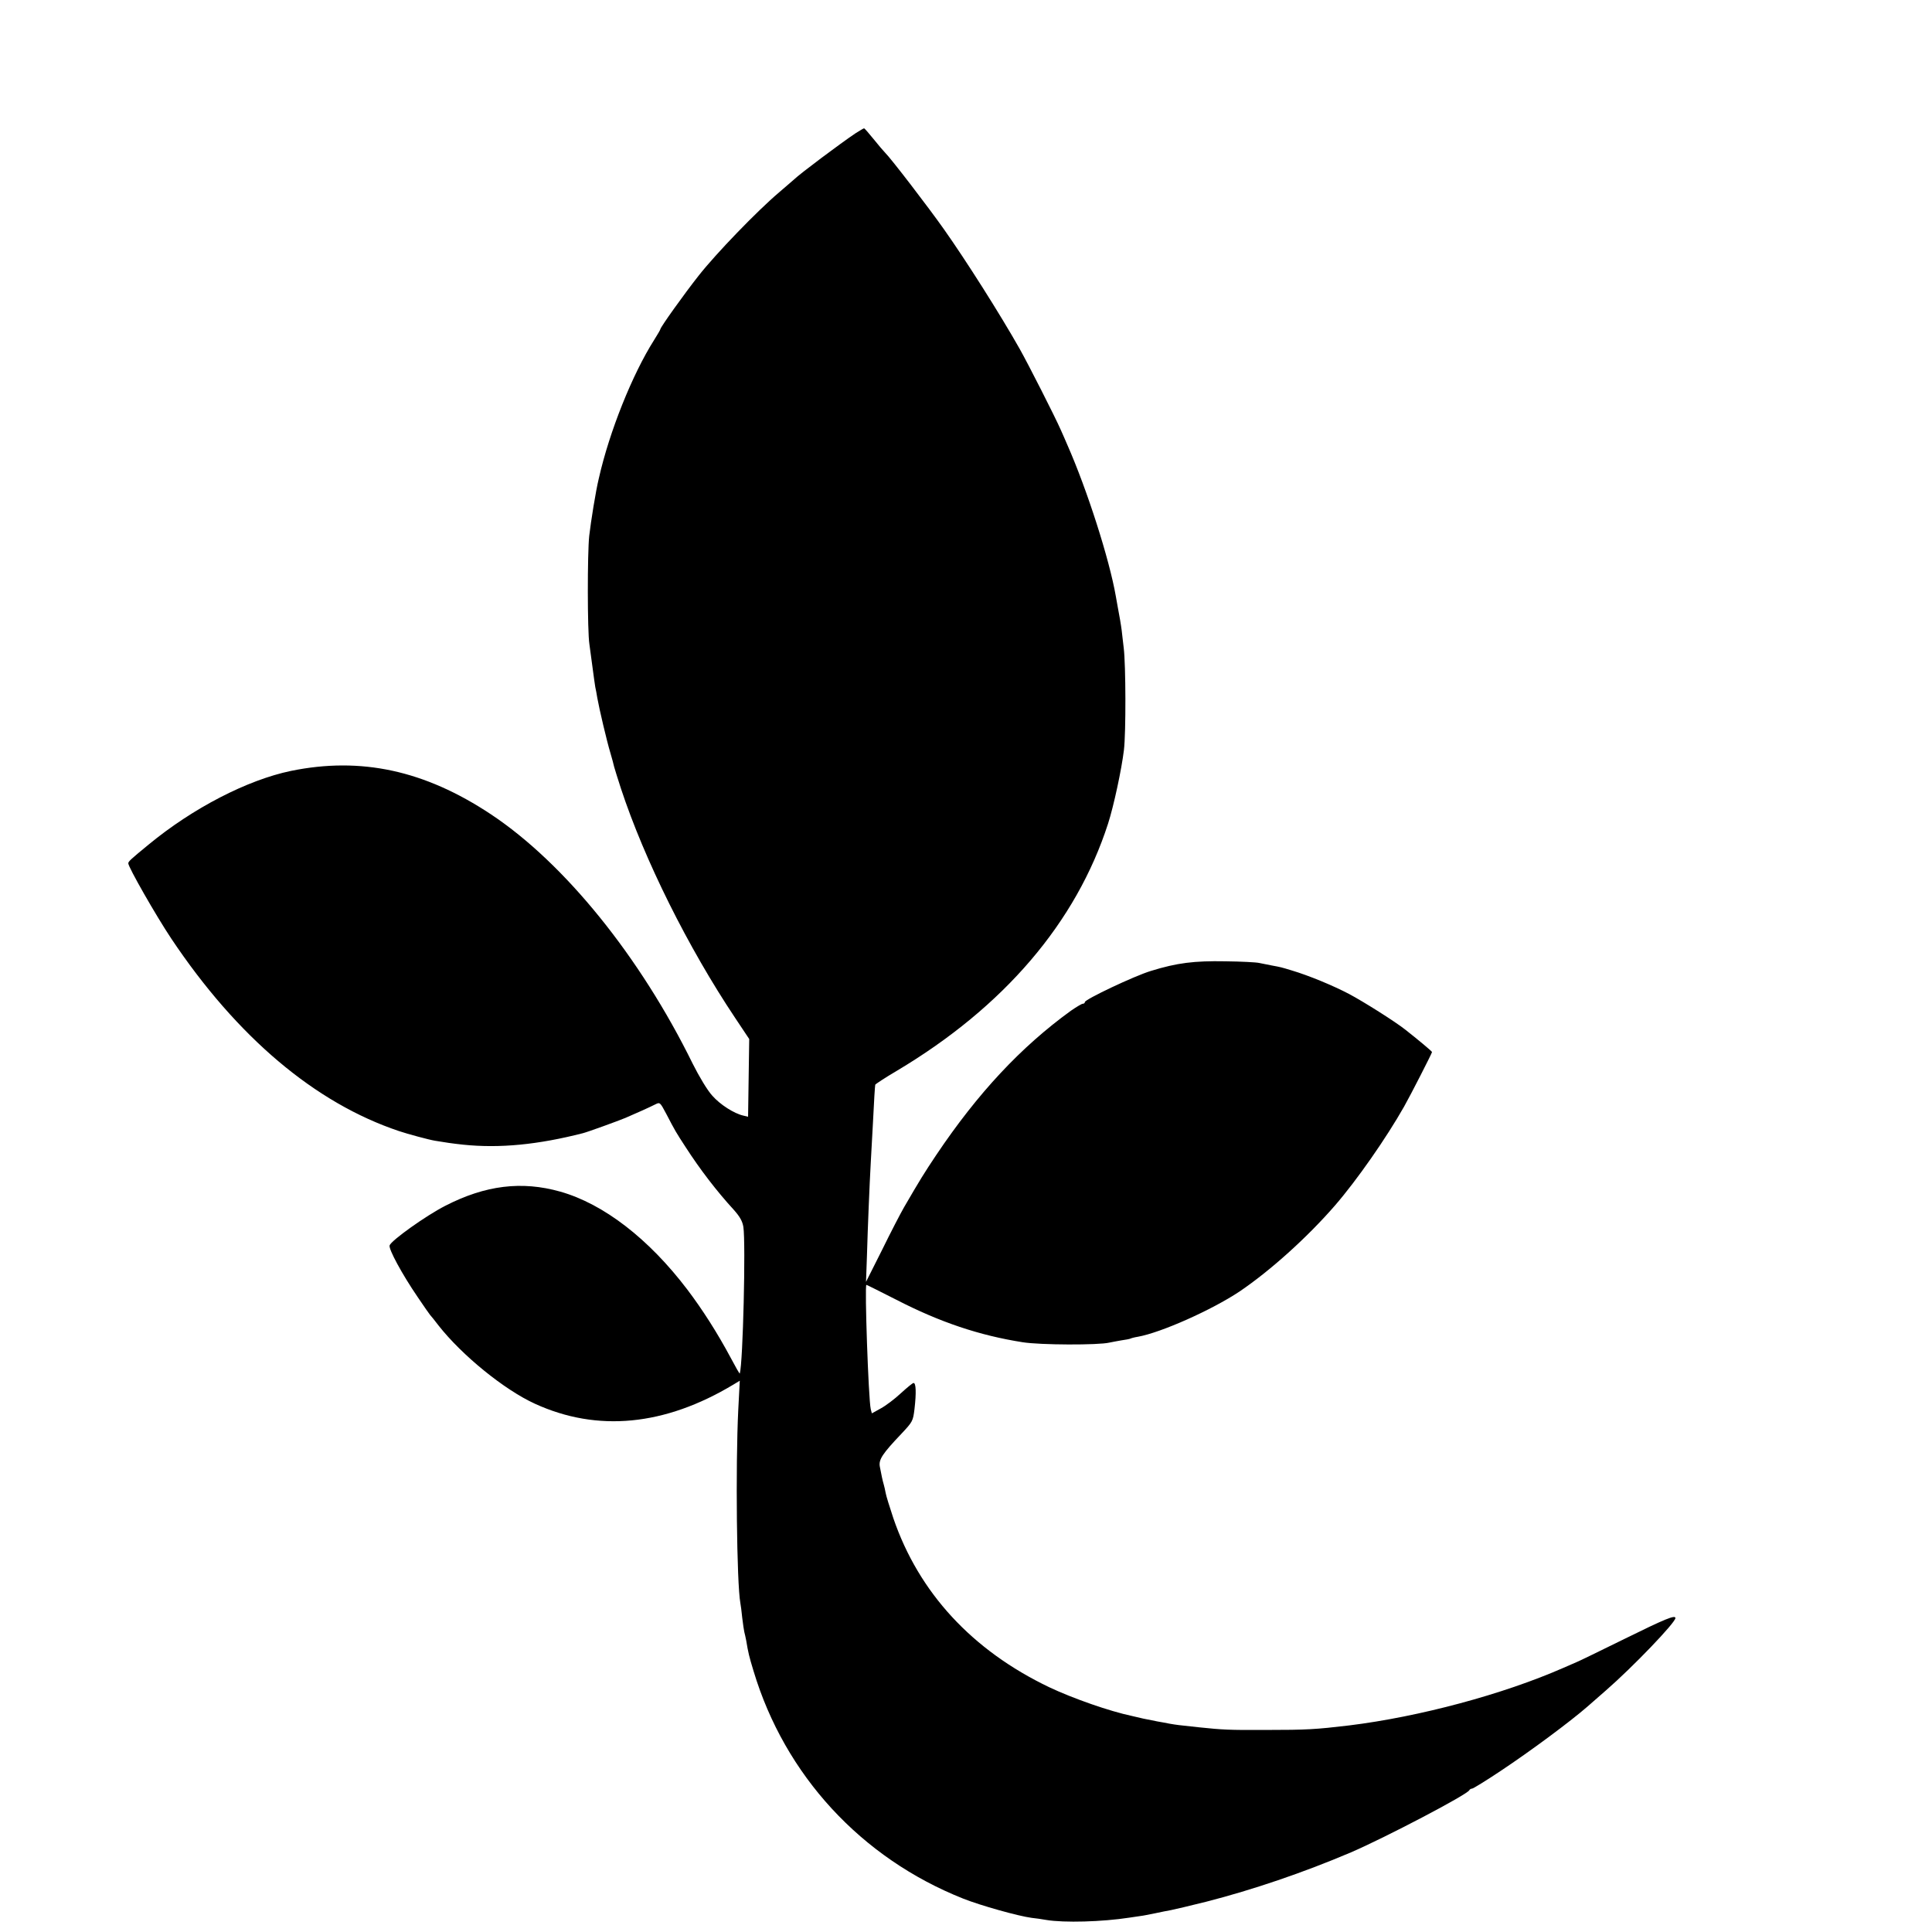 <svg version="1" xmlns="http://www.w3.org/2000/svg" width="1365.333" height="1365.333" viewBox="0 0 1024 1024"><path d="M453.5 70.6c-8.2 5.5-29.8 21.7-32.5 24.4-.3.3-3.9 3.4-8 6.9-11.6 9.8-33.6 32.6-42.7 44.2-7.6 9.6-20.3 27.4-20.3 28.4 0 .3-1.5 2.8-3.3 5.7-11.5 18.1-23.7 48.5-29.3 73.3-1.7 7-4.2 22.8-5.1 30.5-1 9.3-1 50.7.1 57.5.4 2.7 1.1 8.4 1.7 12.6.5 4.1 1.2 8.6 1.4 10 .3 1.3.8 4 1.1 5.9 1 5.7 5.1 23.1 6.9 29 .9 3 1.8 6.4 2 7.4.3 1.1 1.9 6.3 3.6 11.5 12.5 37.9 35.6 84.3 60.6 121.7l7.4 11.1-.3 20.6-.3 20.6-2.5-.6c-4.9-1.1-12.3-5.8-16.5-10.6-2.5-2.7-6.9-10-10.4-17-27.8-56.6-67.9-106.2-106.9-132.1-35.1-23.3-68.9-30.6-106-23-23.1 4.8-52 19.7-75.5 39.1-9.5 7.8-10.7 8.9-10.7 9.9 0 2 14.6 27.6 22.8 39.9 34.9 52.2 76.2 87.1 120.7 102 4.4 1.5 15.9 4.6 19 5.1 6.1 1 8.6 1.4 15 2.1 19.4 2 39.7 0 63.5-6.1 2.7-.7 18.4-6.4 22.5-8.1 6.1-2.6 12.7-5.6 15.7-7.1 2.6-1.3 2.6-1.3 5.9 4.9 4.9 9.4 5.1 9.7 10.3 17.7 7.6 11.8 16.6 23.5 25.5 33.2 3.2 3.6 4.6 6 5.1 9.1 1.3 8.6-.2 72.1-1.9 77.7-.1.3-2.3-3.6-4.9-8.5-6.9-12.9-14.8-25.3-22.9-36-20.5-27-44.4-45.4-67.3-51.9-20.5-5.8-39.8-3.4-61 7.5-10.2 5.2-28.7 18.4-29.5 21-.6 1.9 6.5 15.1 14.9 27.4 3.3 4.9 6.3 9.2 6.6 9.5.3.3 2.3 2.7 4.4 5.5 12.5 15.9 34.9 34.1 51.1 41.5 33.2 15.2 68.9 11.7 105.3-10.2l3.3-2-.8 15.3c-1.5 30.2-.8 92.3 1.1 102.5.2 1.1.7 4.6 1 7.9.4 3.3.9 6.7 1.1 7.5.2.8.7 2.8 1 4.5 1.1 6.6 1.5 8.3 3.9 16.2 16.6 55.2 57 99.1 111.1 120.6 9 3.6 29.3 9.3 36.3 10.2 2 .2 5.5.7 7.7 1.1 9.5 1.6 29.8 1 44-1.2 2.2-.3 4.9-.7 6.1-.9 1.1-.1 4.5-.8 7.5-1.4 3.1-.7 6.9-1.4 8.5-1.7 1.6-.3 10.1-2.3 18.9-4.5 24.5-6.3 51.1-15.3 76.5-26.1 17.9-7.7 61.9-30.7 62.8-33 .2-.4.8-.8 1.4-.8.6 0 7.4-4.2 15.2-9.4 15.8-10.5 36.7-26 46-34.1.6-.6 5-4.3 9.6-8.4 14.5-12.6 37-36.1 37-38.5 0-1.8-5.4.4-26.9 11-13 6.4-24.5 12-25.6 12.4-1.1.5-4.2 1.8-6.9 3-31.9 14-76.2 25.9-113.5 30.5-17.7 2.1-22.4 2.4-44.1 2.4-19.8.1-23-.1-35.5-1.4-11.5-1.2-11.9-1.3-15.5-1.9-1.9-.4-4.8-.9-6.5-1.2-1.6-.3-5-1-7.5-1.5-2.5-.6-5.2-1.2-6-1.4-11.9-2.5-31.3-9.3-43.8-15.2-41-19.6-69.2-50.2-82.7-89.6-2-6-3.9-12.1-4.1-13.5-.3-1.5-.7-3.5-1-4.4-.6-2-1.3-5.3-2.1-9.6-.6-3.6 1.4-6.7 11.2-17 6.3-6.7 6.4-7 7.2-13.4 1-8.7.8-13.8-.5-13.8-.5 0-3.5 2.5-6.8 5.5-3.2 3-8 6.6-10.6 8l-4.7 2.6-.6-2.3c-1.2-5.2-3.3-65.8-2.3-65.8.3 0 7.4 3.6 15.9 7.9 23.1 11.9 44 18.9 66.9 22.5 9.3 1.5 40.2 1.6 46 .2 1.3-.3 4.2-.8 6.4-1.2 2.2-.3 4.3-.7 4.7-.9.3-.2 2.1-.7 4-1 12.3-2.2 39.2-14.2 53.9-24 16.4-11.1 36-28.8 50.5-45.5 11.7-13.5 27.3-35.9 36.7-52.5 3.4-6 14.8-28.3 14.8-28.9 0-.4-7.7-6.8-14.2-11.9-5.3-4.2-21.9-14.7-29.8-18.9-8.6-4.5-21.4-9.8-30.5-12.5-5.6-1.7-5.6-1.7-10.5-2.6-1.9-.4-4.8-1-6.5-1.3-1.6-.4-9.7-.8-18-.9-16.5-.3-25.6.8-39.5 5.1-8.9 2.7-35 15.1-35 16.5 0 .5-.5.9-1.1.9-.6 0-3.4 1.7-6.3 3.7-26.5 19.2-49.3 43.6-71.4 76.5-6.4 9.6-8.4 12.8-17 27.6-1.8 3.1-7.1 13.3-11.7 22.7l-8.5 16.9.5-13.9c.4-14.4 1.4-38.3 2-49 .2-3.3.7-12.3 1.1-20 .7-14.1 1.1-20.5 1.3-21.6.1-.3 5.2-3.7 11.5-7.4 56.7-33.8 95-78.6 111.9-131 3-9.3 7.2-28.9 8.4-39 1.1-9.2 1-45.1-.1-54-.4-3.9-1-8.1-1.1-9.5-.3-2.5-1.3-8.3-2.1-12.4-.2-1.1-.7-3.7-1-5.6-3.4-19.6-15.2-56.4-25.6-80-1.1-2.5-2.6-6.1-3.5-8-3.2-7.3-17.2-34.8-21.8-43-10.7-18.9-28.4-46.8-40.2-63.5-8.1-11.5-28.2-37.7-31.2-40.6-.9-.9-3.6-4.1-6.1-7.2-2.5-3.1-4.7-5.6-5-5.7-.3 0-2.3 1.2-4.5 2.6z"/></svg>